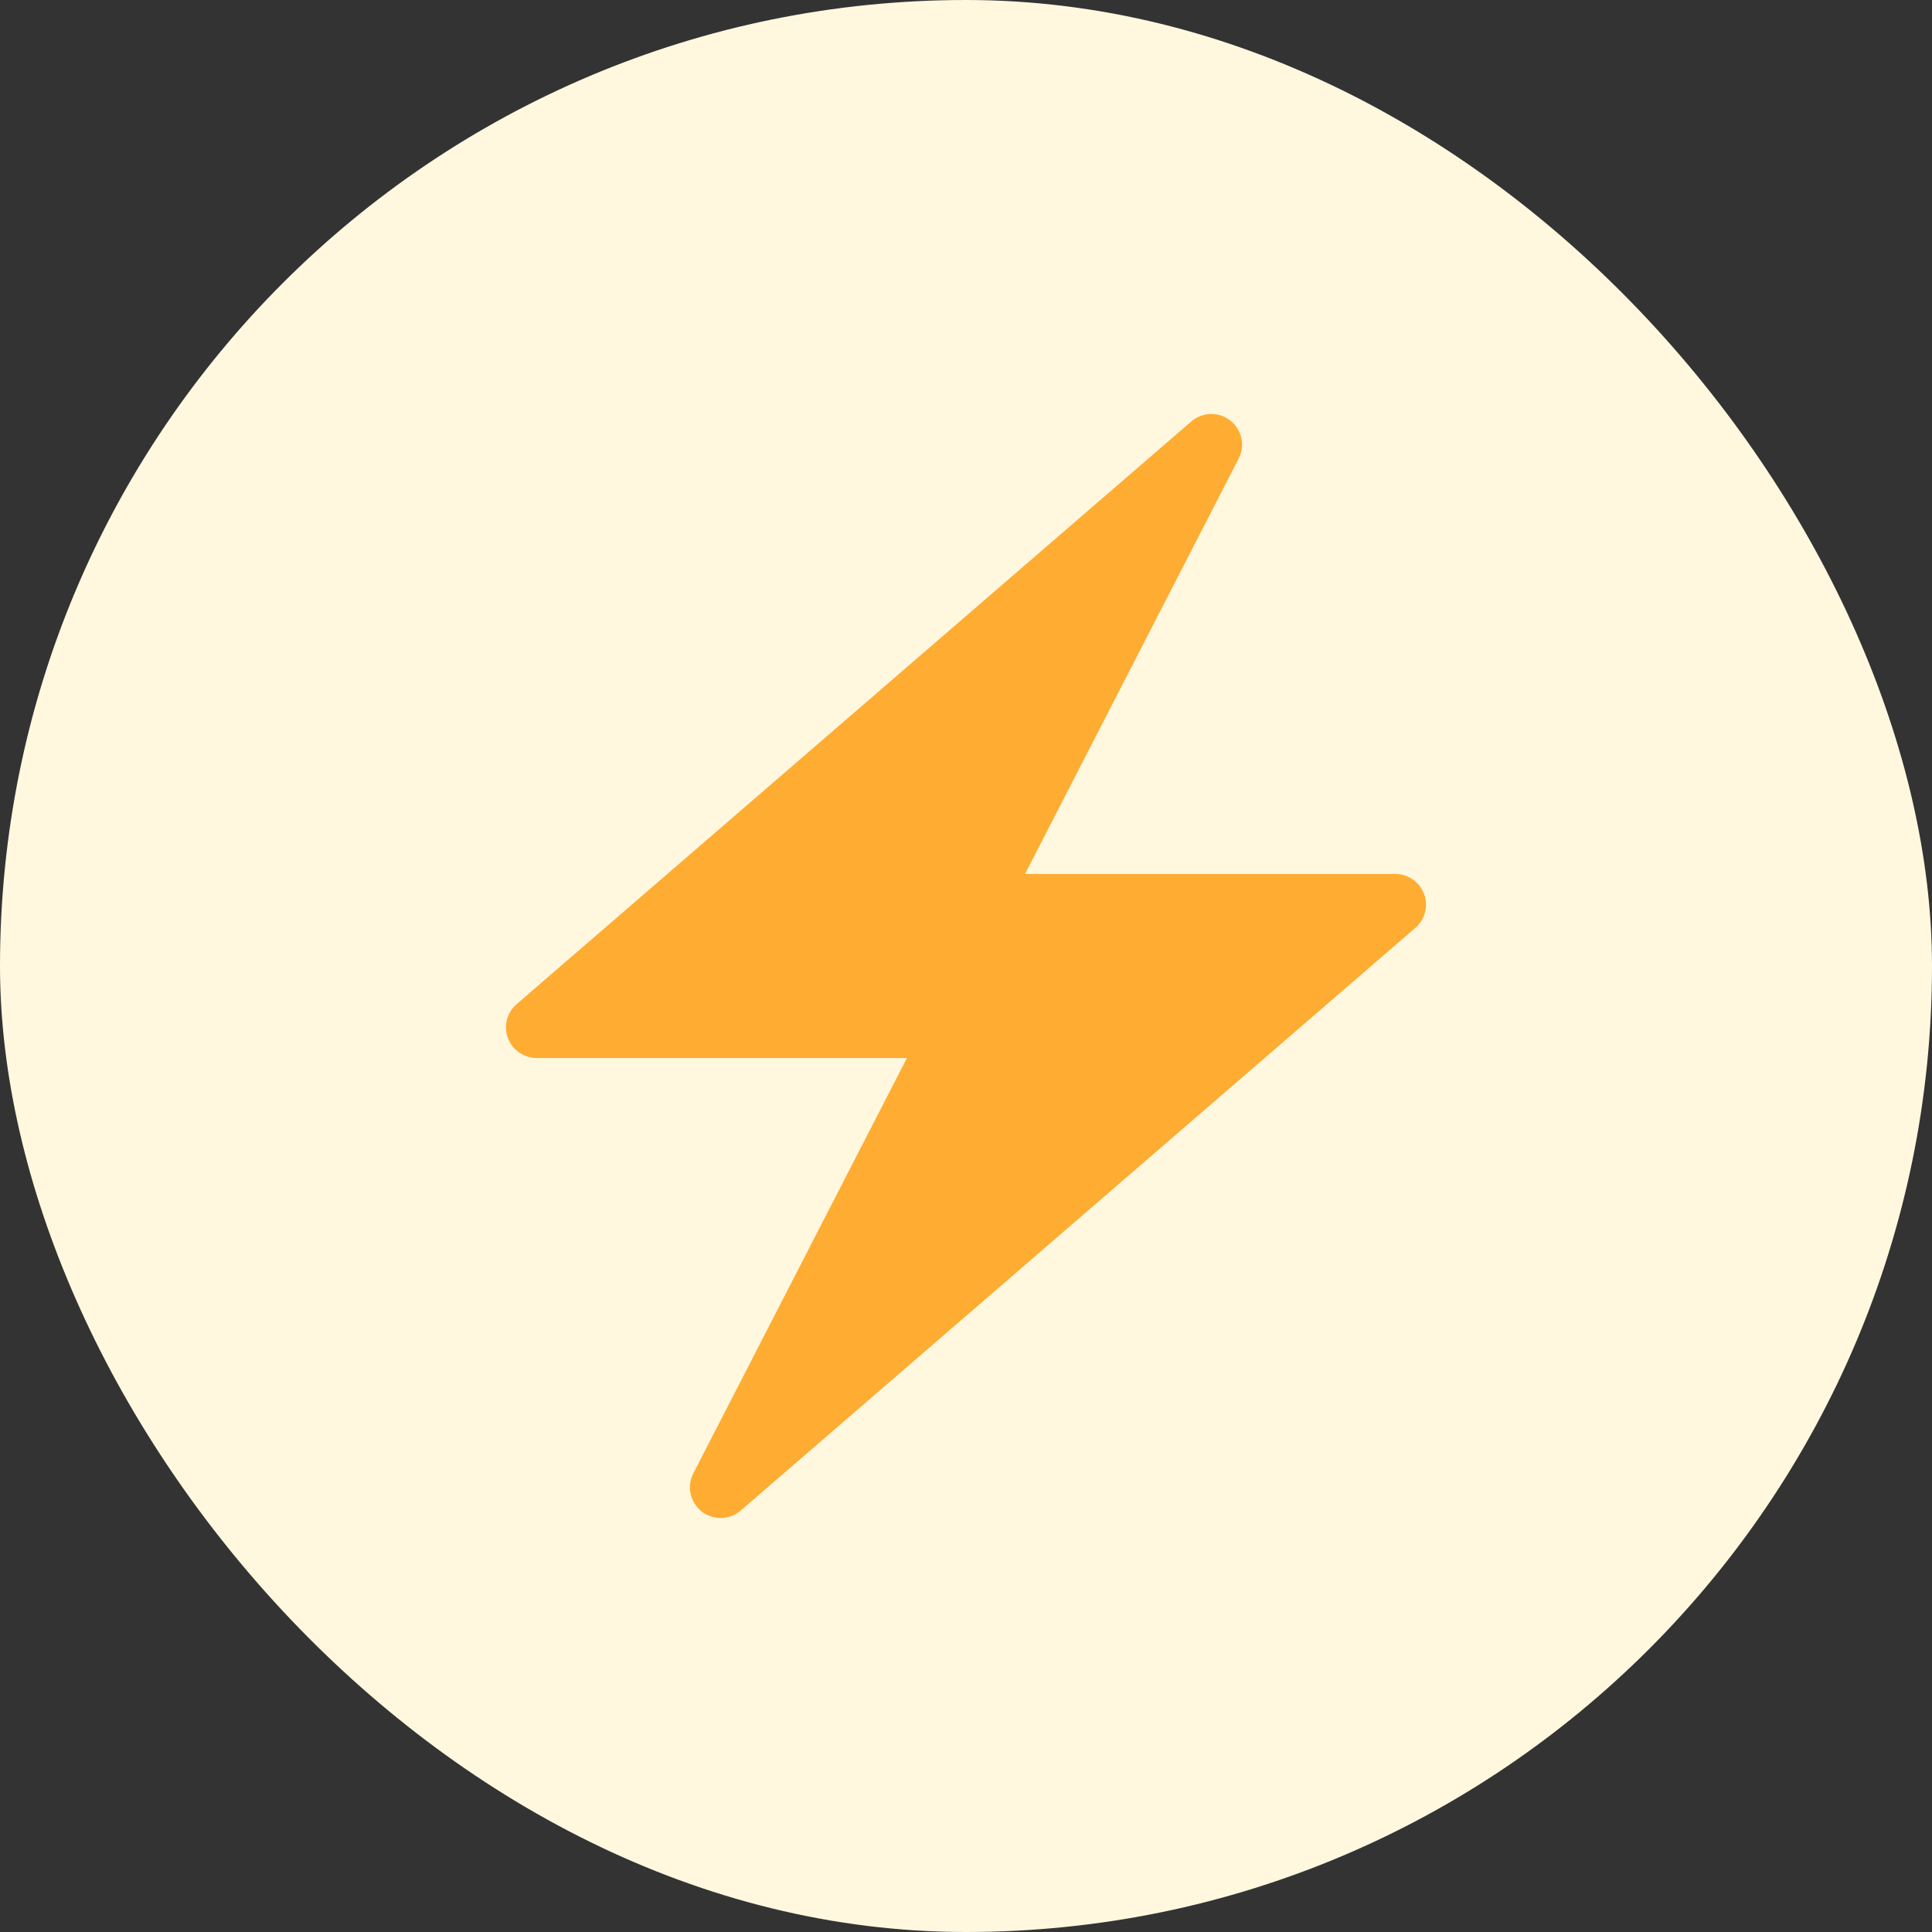 <svg width="42" height="42" viewBox="0 0 42 42" fill="none" xmlns="http://www.w3.org/2000/svg">
<rect x="0" y="0" width="42" height="42" fill="#333333" stroke="none"/>
<rect width="42" height="42" rx="21" fill="#FFF8DF"/>
<path d="M30.958 19.434C30.911 19.307 30.825 19.197 30.714 19.119C30.602 19.042 30.469 19 30.333 19H22.283L26.926 9.972C26.979 9.87 27.005 9.757 27 9.642C26.996 9.528 26.963 9.417 26.903 9.319C26.844 9.221 26.76 9.141 26.66 9.085C26.56 9.029 26.448 9 26.333 9C26.173 9 26.019 9.058 25.898 9.162L21 13.392L11.231 21.829C11.128 21.918 11.055 22.036 11.021 22.168C10.987 22.299 10.994 22.438 11.042 22.566C11.089 22.693 11.174 22.803 11.286 22.881C11.398 22.958 11.53 23 11.666 23H19.716L15.073 32.028C15.021 32.13 14.995 32.243 14.999 32.358C15.003 32.472 15.037 32.583 15.096 32.681C15.156 32.779 15.24 32.859 15.339 32.915C15.439 32.971 15.552 33 15.666 33C15.826 33 15.981 32.942 16.102 32.838L21 28.608L30.768 20.171C30.872 20.082 30.945 19.964 30.979 19.832C31.013 19.701 31.006 19.562 30.958 19.434Z" fill="#FFAC33"/>
</svg>

